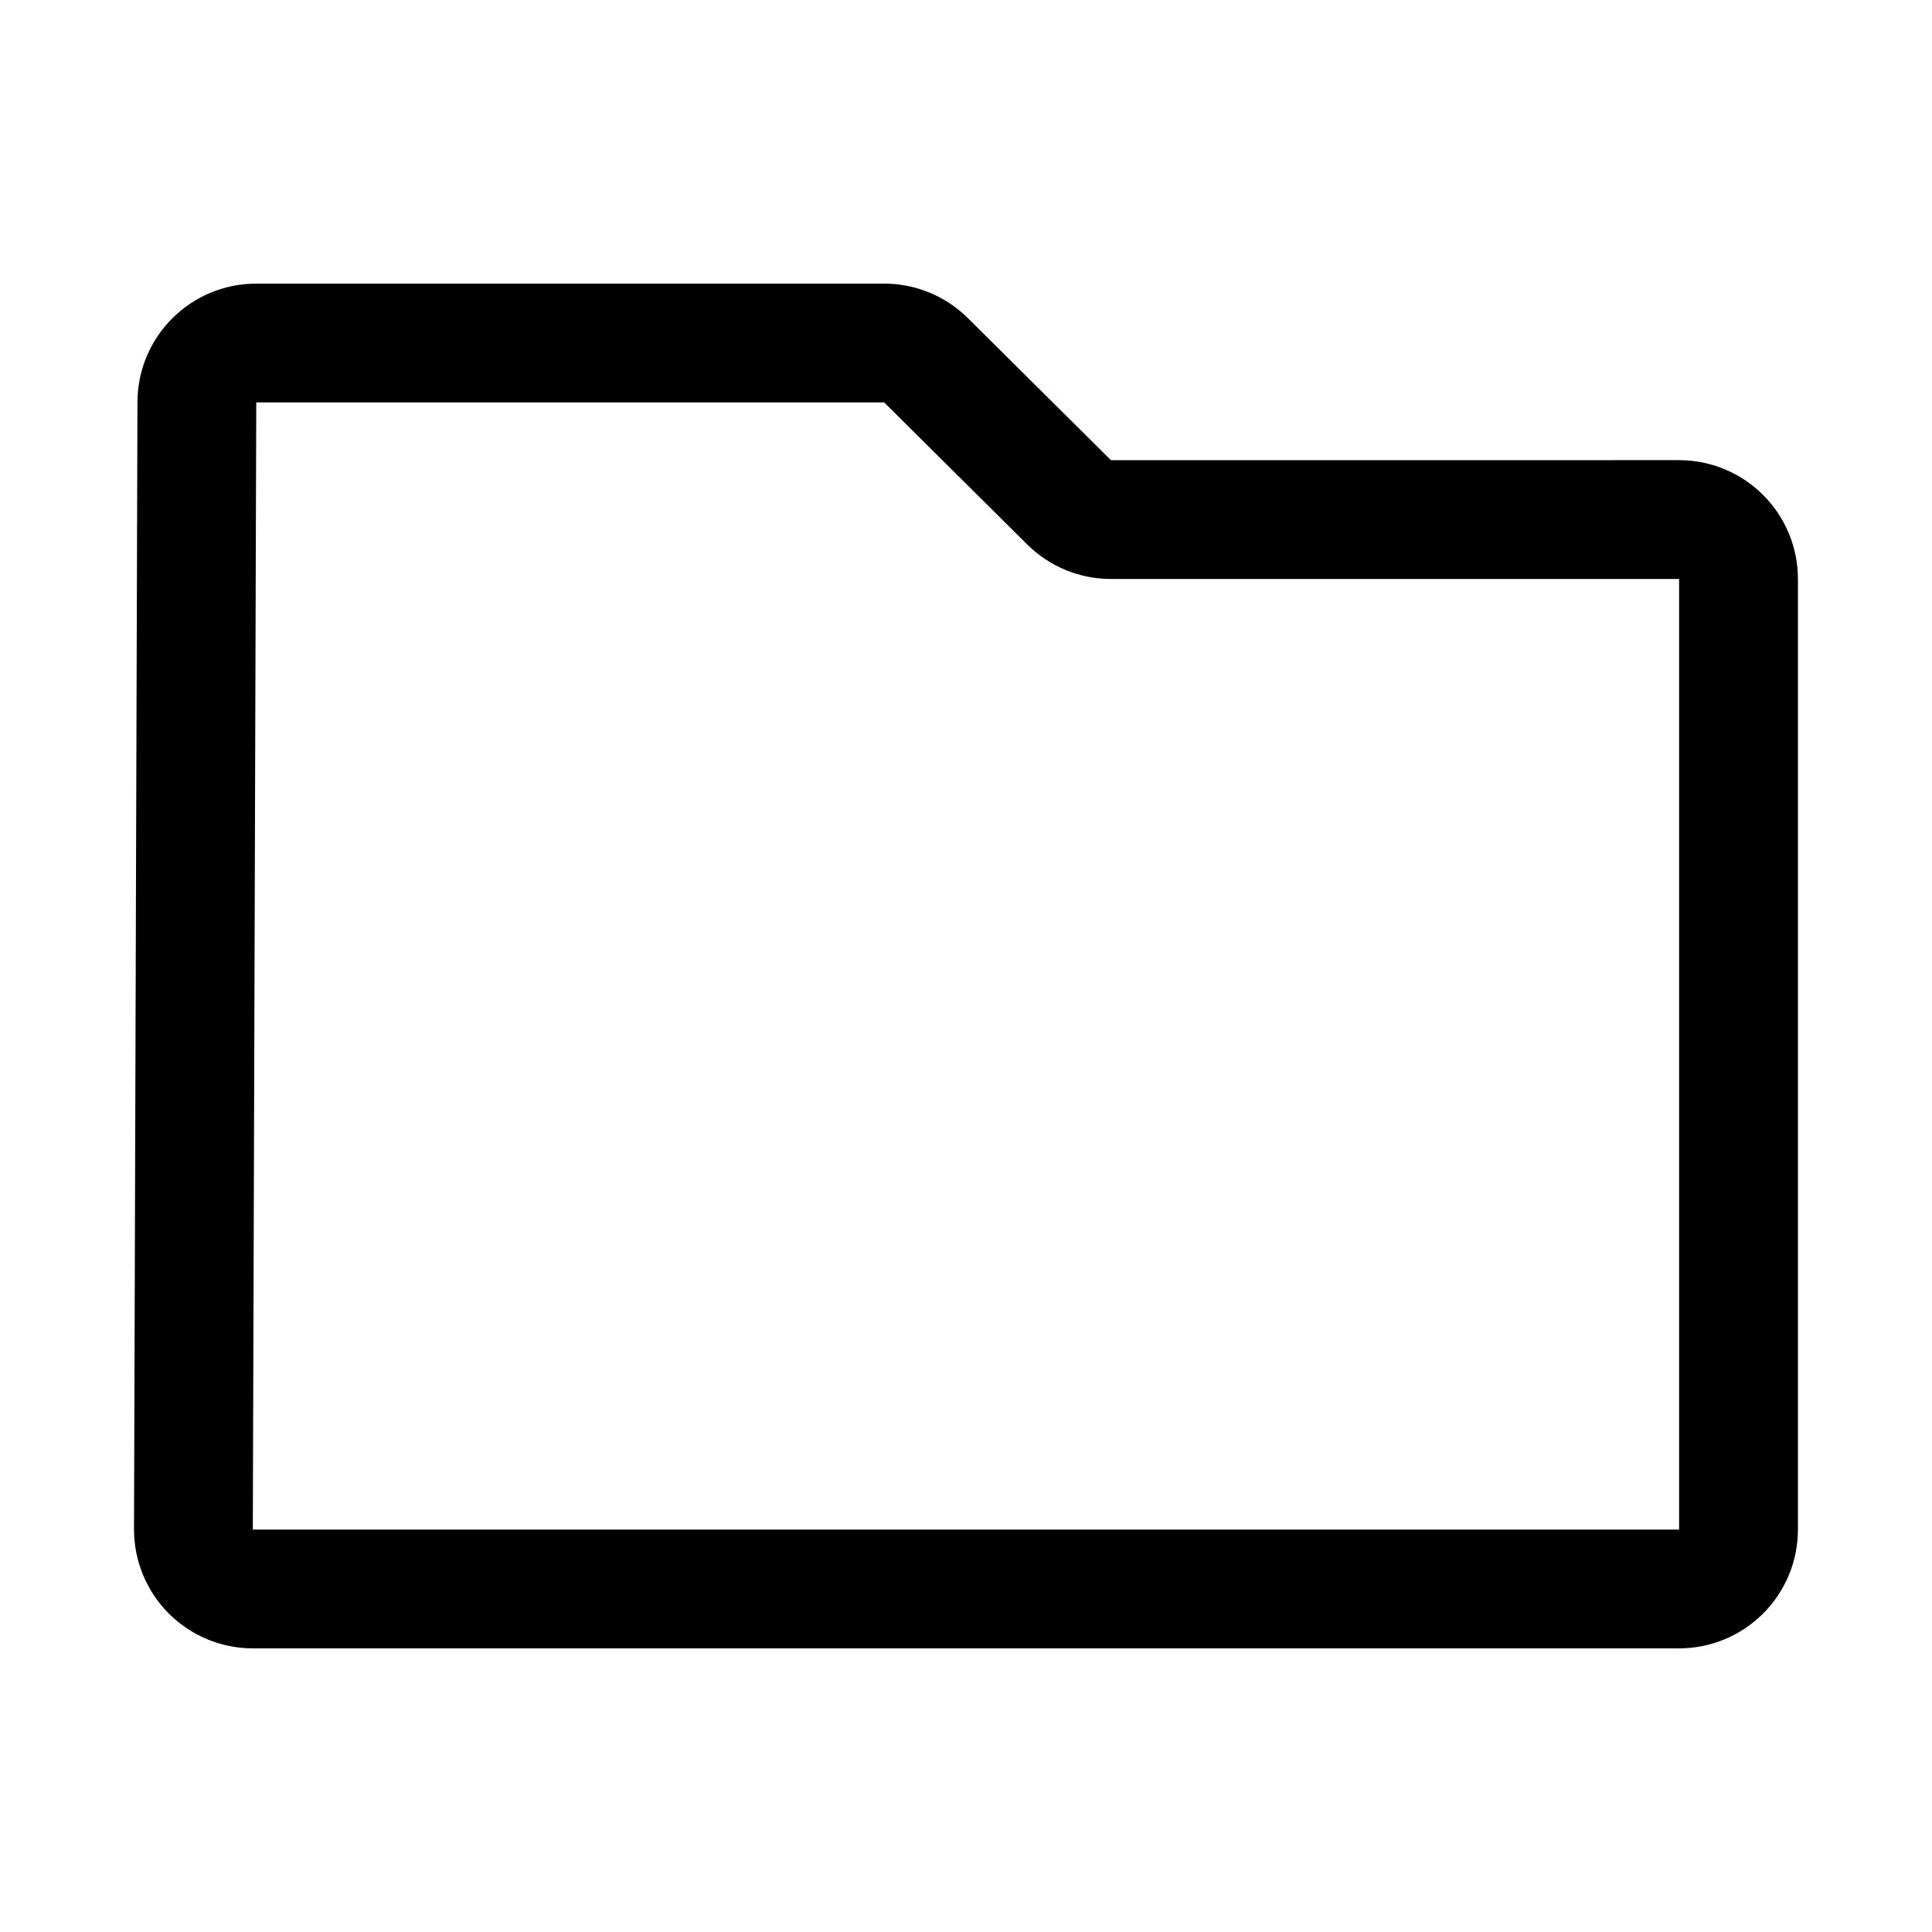 <?xml version="1.0" encoding="UTF-8"?>
<!-- Uploaded to: SVG Repo, www.svgrepo.com, Generator: SVG Repo Mixer Tools -->
<svg fill="#000000" width="800px" height="800px" version="1.1" viewBox="144 144 512 512" xmlns="http://www.w3.org/2000/svg">
 <path d="m438.41 265.95-37.91-37.645c-5.906-5.856-13.871-9.145-22.184-9.145h-166.4c-17.367 0-31.441 14.043-31.488 31.391l-0.914 298.7c-0.016 8.359 3.289 16.402 9.195 22.324 5.902 5.918 13.934 9.258 22.293 9.258h377.98c8.348 0 16.359-3.324 22.266-9.227 5.902-5.906 9.223-13.918 9.223-22.262v-251.91c0-8.344-3.32-16.359-9.223-22.262-5.906-5.902-13.918-9.227-22.266-9.227zm-60.094-15.301 37.91 37.641c5.902 5.859 13.871 9.148 22.184 9.148h150.57v251.91h-377.98l0.914-298.7z" fill-rule="evenodd"/>
</svg>